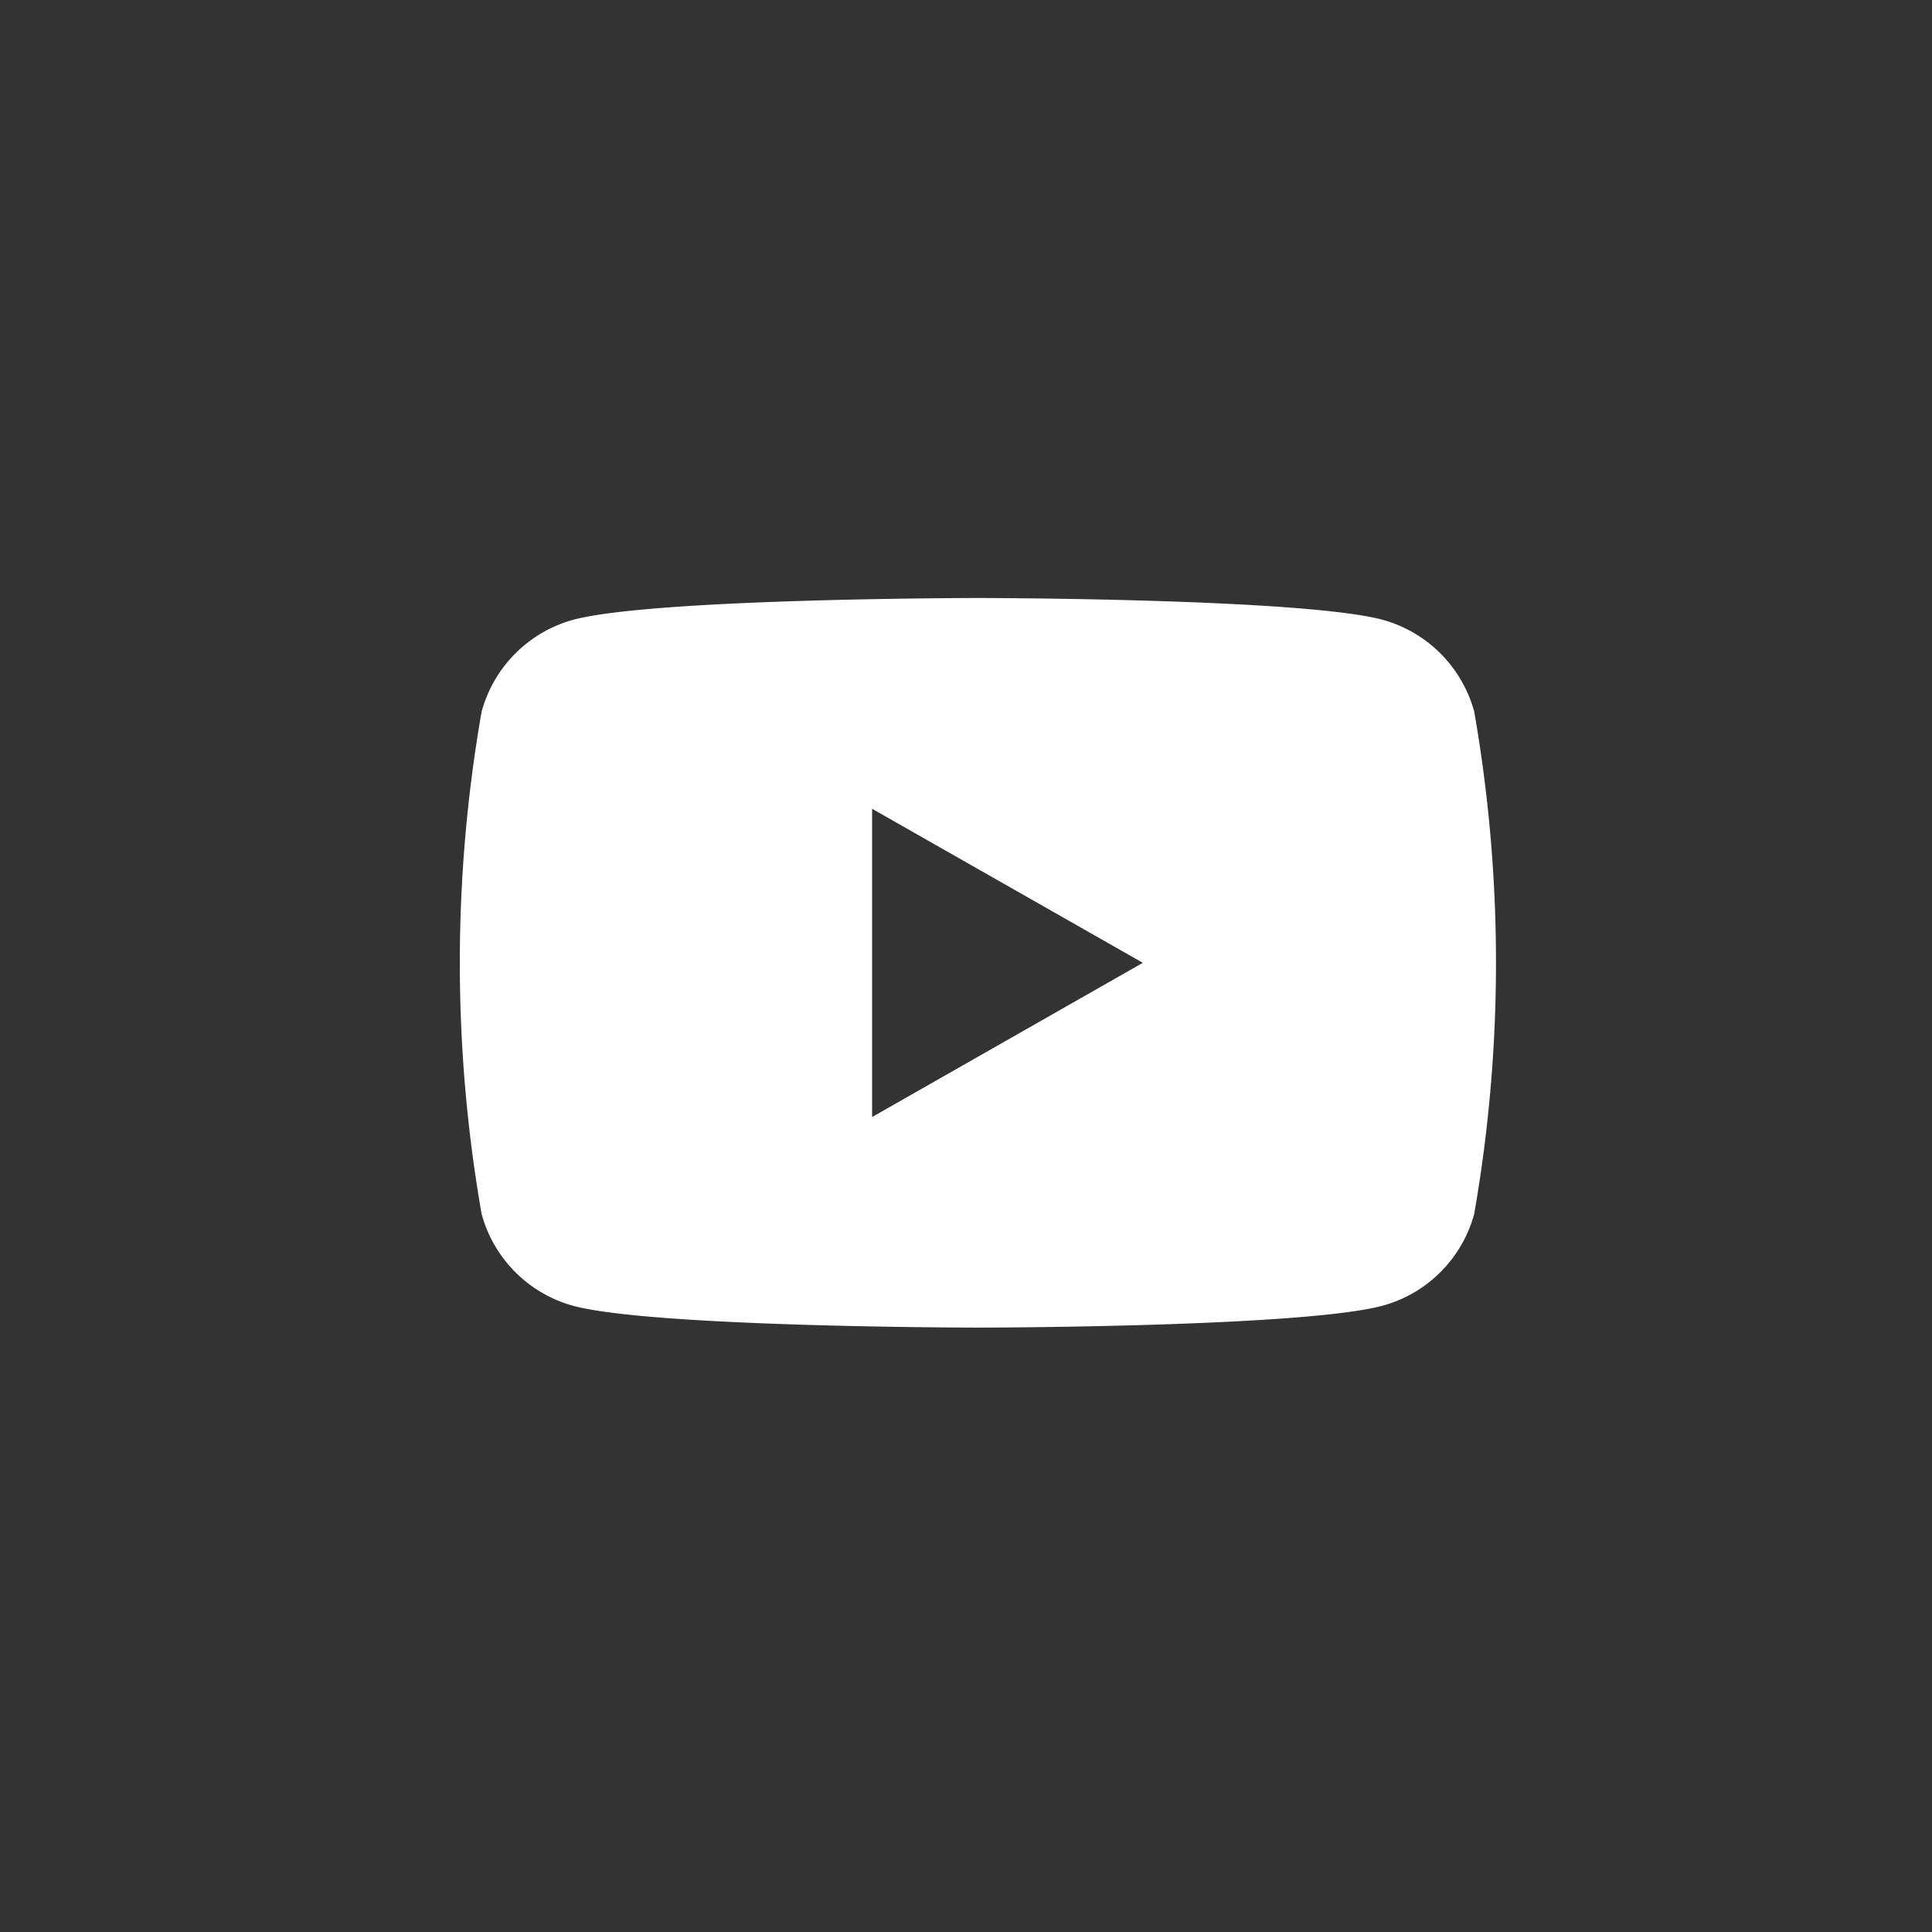 <svg xmlns="http://www.w3.org/2000/svg" width="42" height="42" viewBox="0 0 42 42"><rect x="0" y="0" width="42" height="42" fill="#333333" stroke="none"/><g transform="translate(8553 -4199)"><rect width="42" height="42" transform="translate(-8553 4199)" fill="#de0000" opacity="0"/><g transform="translate(-8680.48 4114.076)"><path d="M-5292.258-10967.217c-.07,0-7.064-.006-8.8-.474a2.844,2.844,0,0,1-1.99-2,31.725,31.725,0,0,1,0-10.913,2.846,2.846,0,0,1,1.99-2c1.74-.468,8.731-.474,8.8-.474s7.064.006,8.8.474a2.848,2.848,0,0,1,1.99,2,31.732,31.732,0,0,1,0,10.91,2.838,2.838,0,0,1-1.99,2C-5285.2-10967.223-5292.188-10967.217-5292.258-10967.217Zm-2.3-11.278h0v6.7l5.885-3.352-5.885-3.349Z" transform="translate(5440.997 11081.002)" fill="#fff"/></g></g></svg>